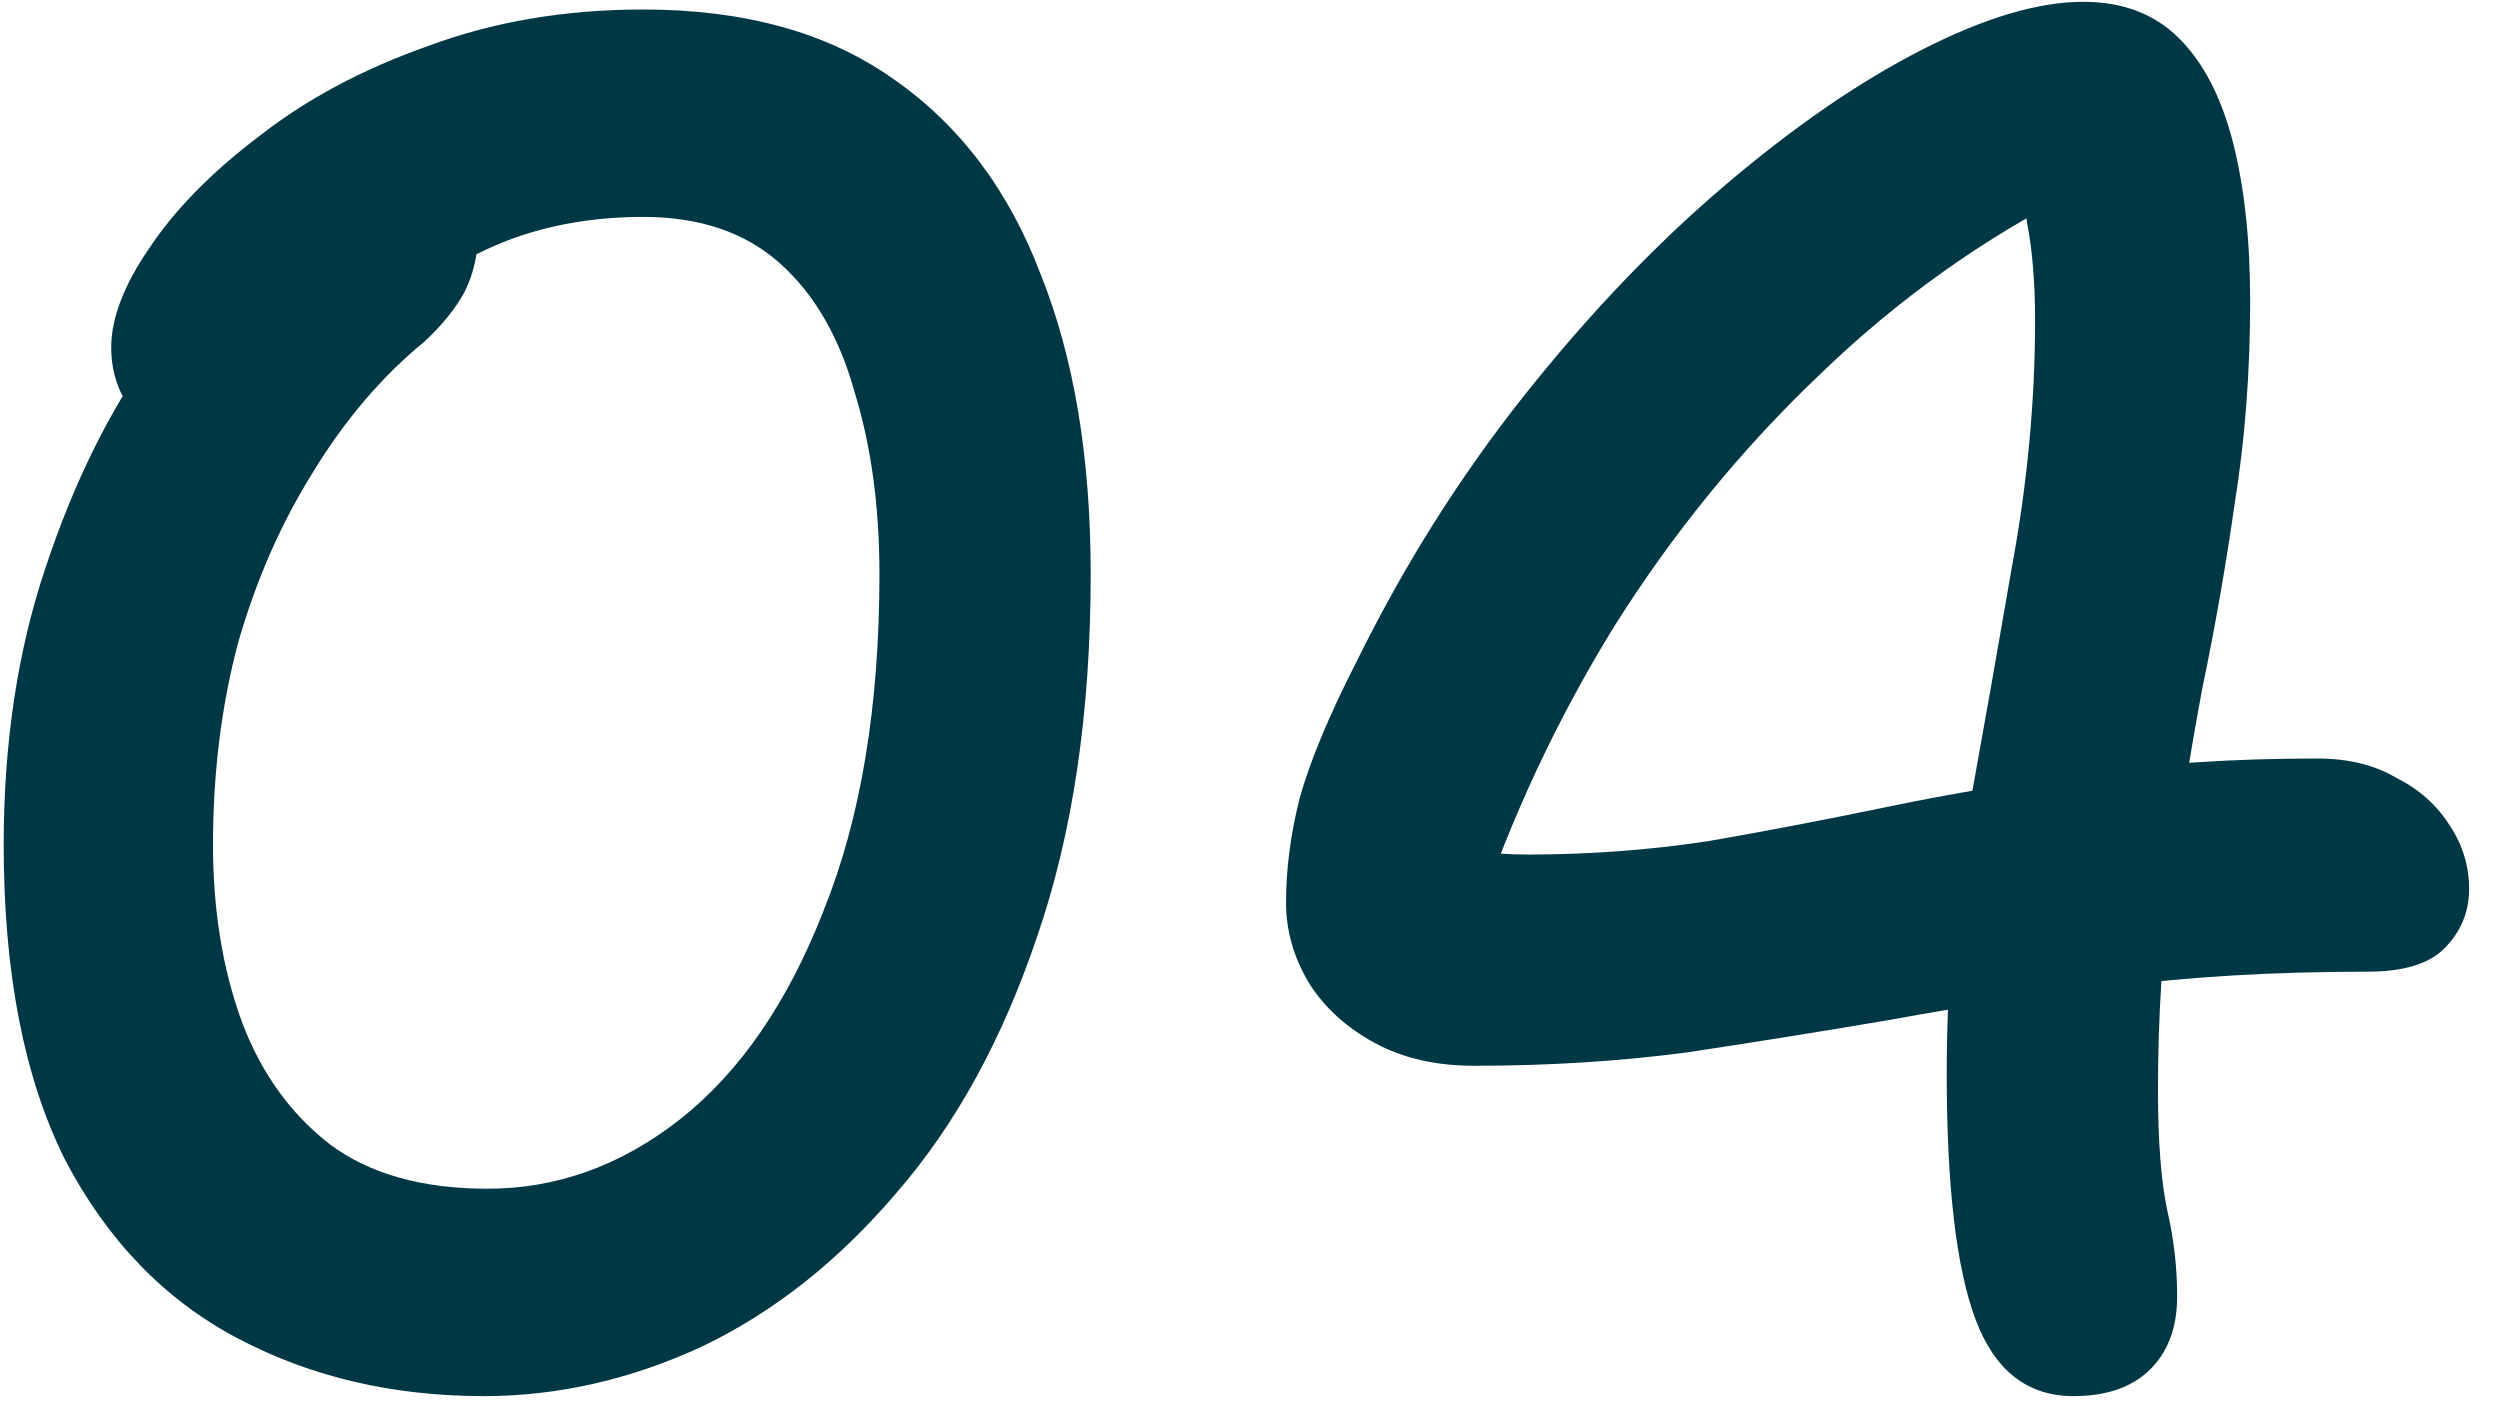 <?xml version="1.0" encoding="UTF-8"?> <svg xmlns="http://www.w3.org/2000/svg" width="80" height="45" viewBox="0 0 80 45" fill="none"><path d="M15.482 44.676C12.573 44.676 9.951 44.062 7.615 42.832C5.28 41.603 3.436 39.698 2.084 37.117C0.773 34.495 0.118 31.135 0.118 27.038C0.118 23.76 0.568 20.79 1.47 18.127C2.371 15.422 3.518 13.107 4.911 11.182C6.304 9.215 7.718 7.72 9.152 6.695C10.586 5.63 11.794 5.098 12.778 5.098C13.679 5.098 14.314 5.261 14.683 5.589C15.093 5.917 15.298 6.532 15.298 7.433C15.298 8.129 15.154 8.765 14.867 9.338C14.581 9.871 14.15 10.403 13.577 10.936C12.225 12.042 11.037 13.435 10.012 15.115C8.988 16.754 8.189 18.577 7.615 20.585C7.083 22.592 6.816 24.743 6.816 27.038C6.816 29.127 7.124 31.012 7.738 32.692C8.353 34.331 9.295 35.642 10.565 36.625C11.835 37.568 13.515 38.039 15.605 38.039C17.817 38.039 19.866 37.301 21.751 35.826C23.676 34.31 25.213 32.077 26.36 29.127C27.548 26.177 28.142 22.592 28.142 18.372C28.142 16.201 27.876 14.255 27.343 12.534C26.852 10.772 26.053 9.4 24.946 8.416C23.84 7.433 22.386 6.941 20.583 6.941C19.026 6.941 17.592 7.187 16.281 7.679C15.011 8.17 13.843 8.867 12.778 9.768C11.713 10.67 10.688 11.735 9.705 12.964C9.377 13.374 8.967 13.722 8.476 14.009C7.984 14.296 7.39 14.439 6.694 14.439C5.833 14.439 5.096 14.111 4.481 13.456C3.867 12.8 3.559 12.022 3.559 11.12C3.559 10.178 3.969 9.113 4.788 7.925C5.608 6.695 6.776 5.507 8.291 4.36C9.807 3.172 11.61 2.209 13.7 1.472C15.789 0.693 18.084 0.304 20.583 0.304C23.82 0.304 26.483 1.041 28.572 2.516C30.703 3.991 32.28 6.081 33.304 8.785C34.37 11.448 34.902 14.644 34.902 18.372C34.902 22.797 34.329 26.669 33.182 29.988C32.075 33.266 30.58 35.99 28.695 38.162C26.852 40.333 24.782 41.972 22.488 43.078C20.194 44.143 17.858 44.676 15.482 44.676ZM66.351 44.676C64.876 44.676 63.831 43.857 63.216 42.218C62.602 40.579 62.295 37.957 62.295 34.351C62.295 31.565 62.52 28.82 62.971 26.116C63.462 23.412 63.933 20.749 64.384 18.127C64.876 15.463 65.122 12.841 65.122 10.26C65.122 9.072 65.04 8.048 64.876 7.187C64.753 6.286 64.528 5.425 64.2 4.606L66.535 6.081C63.503 7.597 60.738 9.563 58.238 11.981C55.739 14.357 53.547 17.041 51.663 20.032C49.819 23.023 48.344 26.177 47.237 29.496L45.025 26.362C46.09 26.812 46.828 27.099 47.237 27.222C47.688 27.304 48.241 27.345 48.897 27.345C50.864 27.345 52.789 27.202 54.674 26.915C56.559 26.587 58.484 26.218 60.451 25.809C62.417 25.399 64.507 25.051 66.719 24.764C68.973 24.436 71.452 24.272 74.156 24.272C75.139 24.272 75.979 24.477 76.676 24.887C77.413 25.256 77.987 25.768 78.396 26.423C78.806 27.038 79.011 27.714 79.011 28.451C79.011 29.189 78.745 29.824 78.212 30.357C77.72 30.848 76.901 31.094 75.754 31.094C72.722 31.094 69.977 31.258 67.518 31.586C65.06 31.872 62.725 32.221 60.512 32.63C58.341 32.999 56.169 33.347 53.998 33.675C51.826 33.962 49.552 34.105 47.176 34.105C45.947 34.105 44.882 33.86 43.98 33.368C43.079 32.876 42.382 32.241 41.891 31.463C41.399 30.643 41.153 29.783 41.153 28.881C41.153 27.816 41.297 26.71 41.584 25.563C41.911 24.375 42.526 22.9 43.427 21.138C44.943 18.065 46.725 15.238 48.774 12.657C50.823 10.076 52.953 7.843 55.166 5.958C57.378 4.073 59.488 2.619 61.496 1.595C63.503 0.57 65.224 0.058 66.658 0.058C67.928 0.058 68.952 0.447 69.731 1.226C70.509 2.004 71.083 3.11 71.452 4.544C71.82 5.978 72.005 7.679 72.005 9.645C72.005 11.899 71.841 14.05 71.513 16.098C71.226 18.106 70.878 20.093 70.468 22.06C70.1 24.026 69.772 26.075 69.485 28.206C69.198 30.295 69.055 32.528 69.055 34.904C69.055 36.543 69.157 37.834 69.362 38.776C69.567 39.678 69.669 40.579 69.669 41.48C69.669 42.505 69.362 43.303 68.748 43.877C68.174 44.41 67.375 44.676 66.351 44.676Z" fill="#003744"></path></svg> 